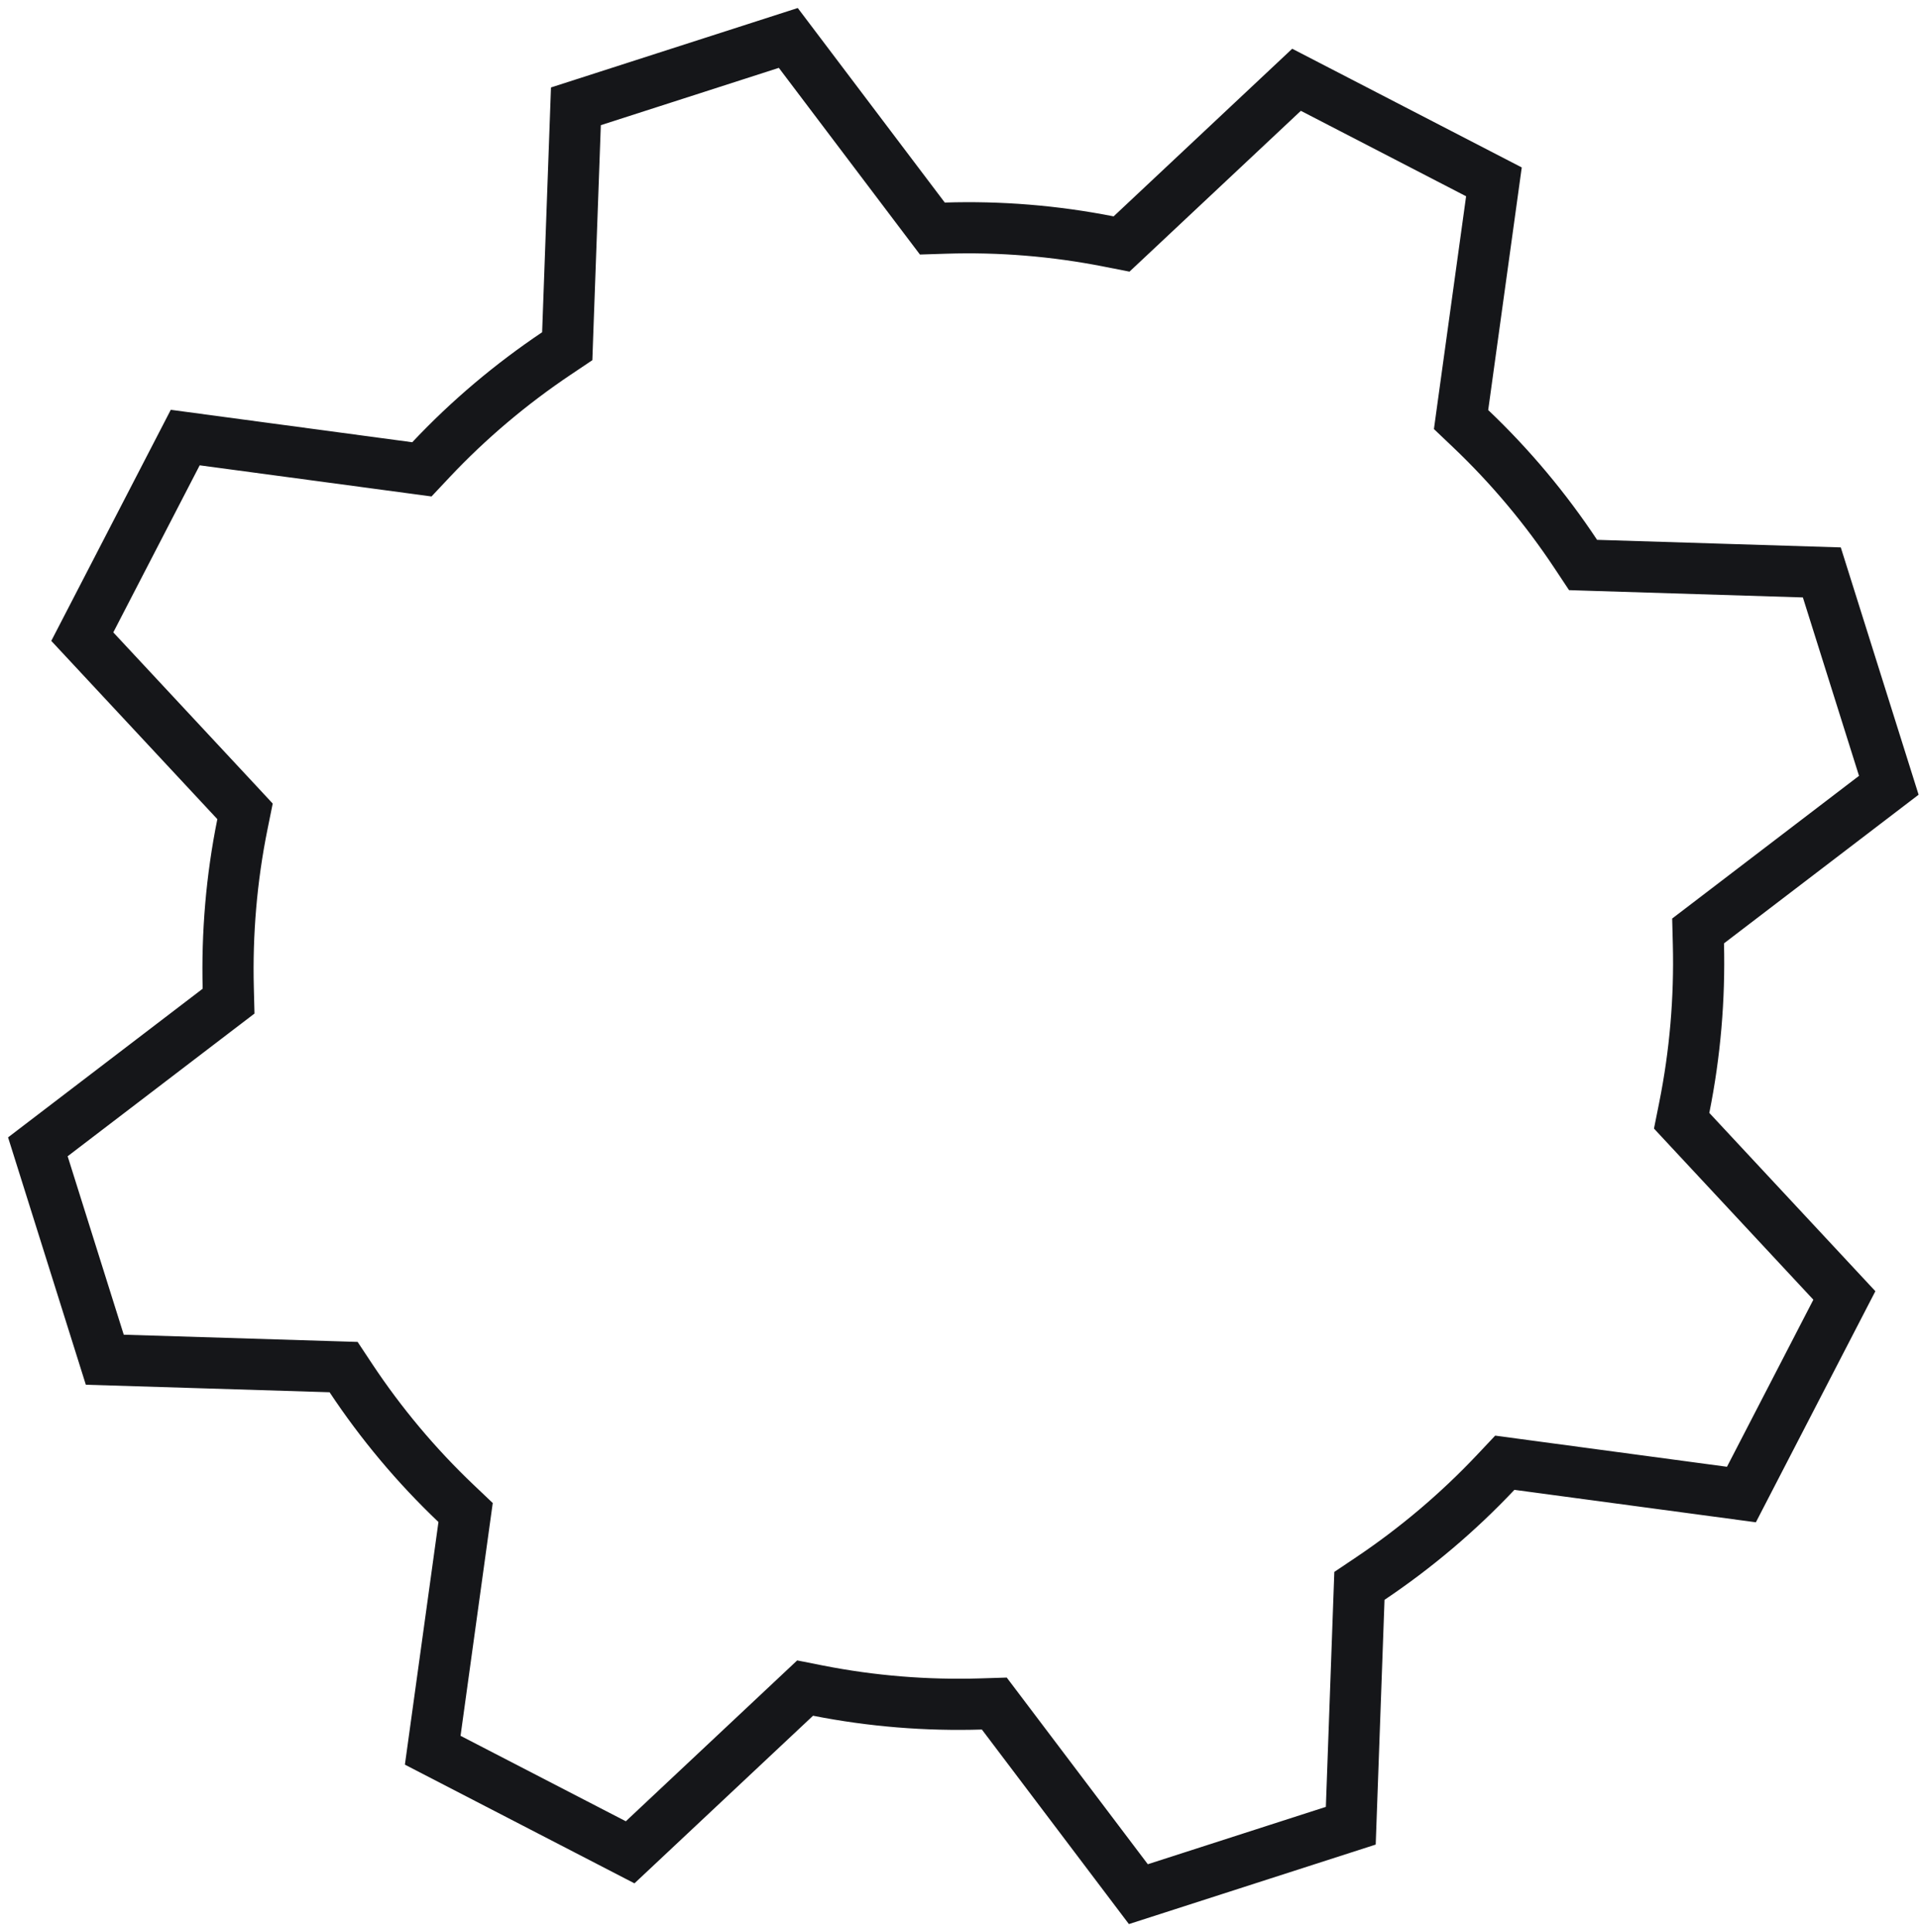 <svg width="150" height="151" viewBox="0 0 150 151" fill="none" xmlns="http://www.w3.org/2000/svg">
<path d="M131.649 86.6L131.447 87.606L132.146 88.357L144.166 101.263L136.12 116.824L118.641 114.476L117.623 114.339L116.919 115.086C113.939 118.246 110.639 121.024 107.107 123.395L106.26 123.964L106.223 124.984L105.585 142.712L88.981 148.062L78.345 133.988L77.721 133.163L76.688 133.195C72.452 133.325 68.174 132.988 63.939 132.152L62.932 131.953L62.183 132.656L49.255 144.791L33.824 136.812L36.253 119.248L36.394 118.231L35.65 117.524C32.524 114.553 29.771 111.255 27.429 107.724L26.858 106.862L25.824 106.83L8.191 106.286L2.959 89.644L17.056 78.876L17.867 78.257L17.841 77.236C17.734 72.982 18.088 68.682 18.949 64.429L19.153 63.422L18.453 62.669L6.432 49.764L14.479 34.203L31.958 36.551L32.977 36.688L33.681 35.939C36.654 32.778 39.958 30.004 43.491 27.632L44.339 27.063L44.375 26.043L45.016 8.31L61.618 2.965L72.254 17.039L72.879 17.865L73.914 17.832C78.148 17.696 82.428 18.041 86.66 18.875L87.667 19.073L88.416 18.371L101.344 6.236L116.774 14.215L114.345 31.779L114.205 32.796L114.949 33.503C118.075 36.473 120.828 39.772 123.17 43.303L123.741 44.164L124.774 44.197L142.405 44.745L147.64 61.383L133.543 72.151L132.732 72.77L132.758 73.79C132.864 78.043 132.505 82.341 131.649 86.6Z" stroke="#151619" stroke-width="4"/>
</svg>
